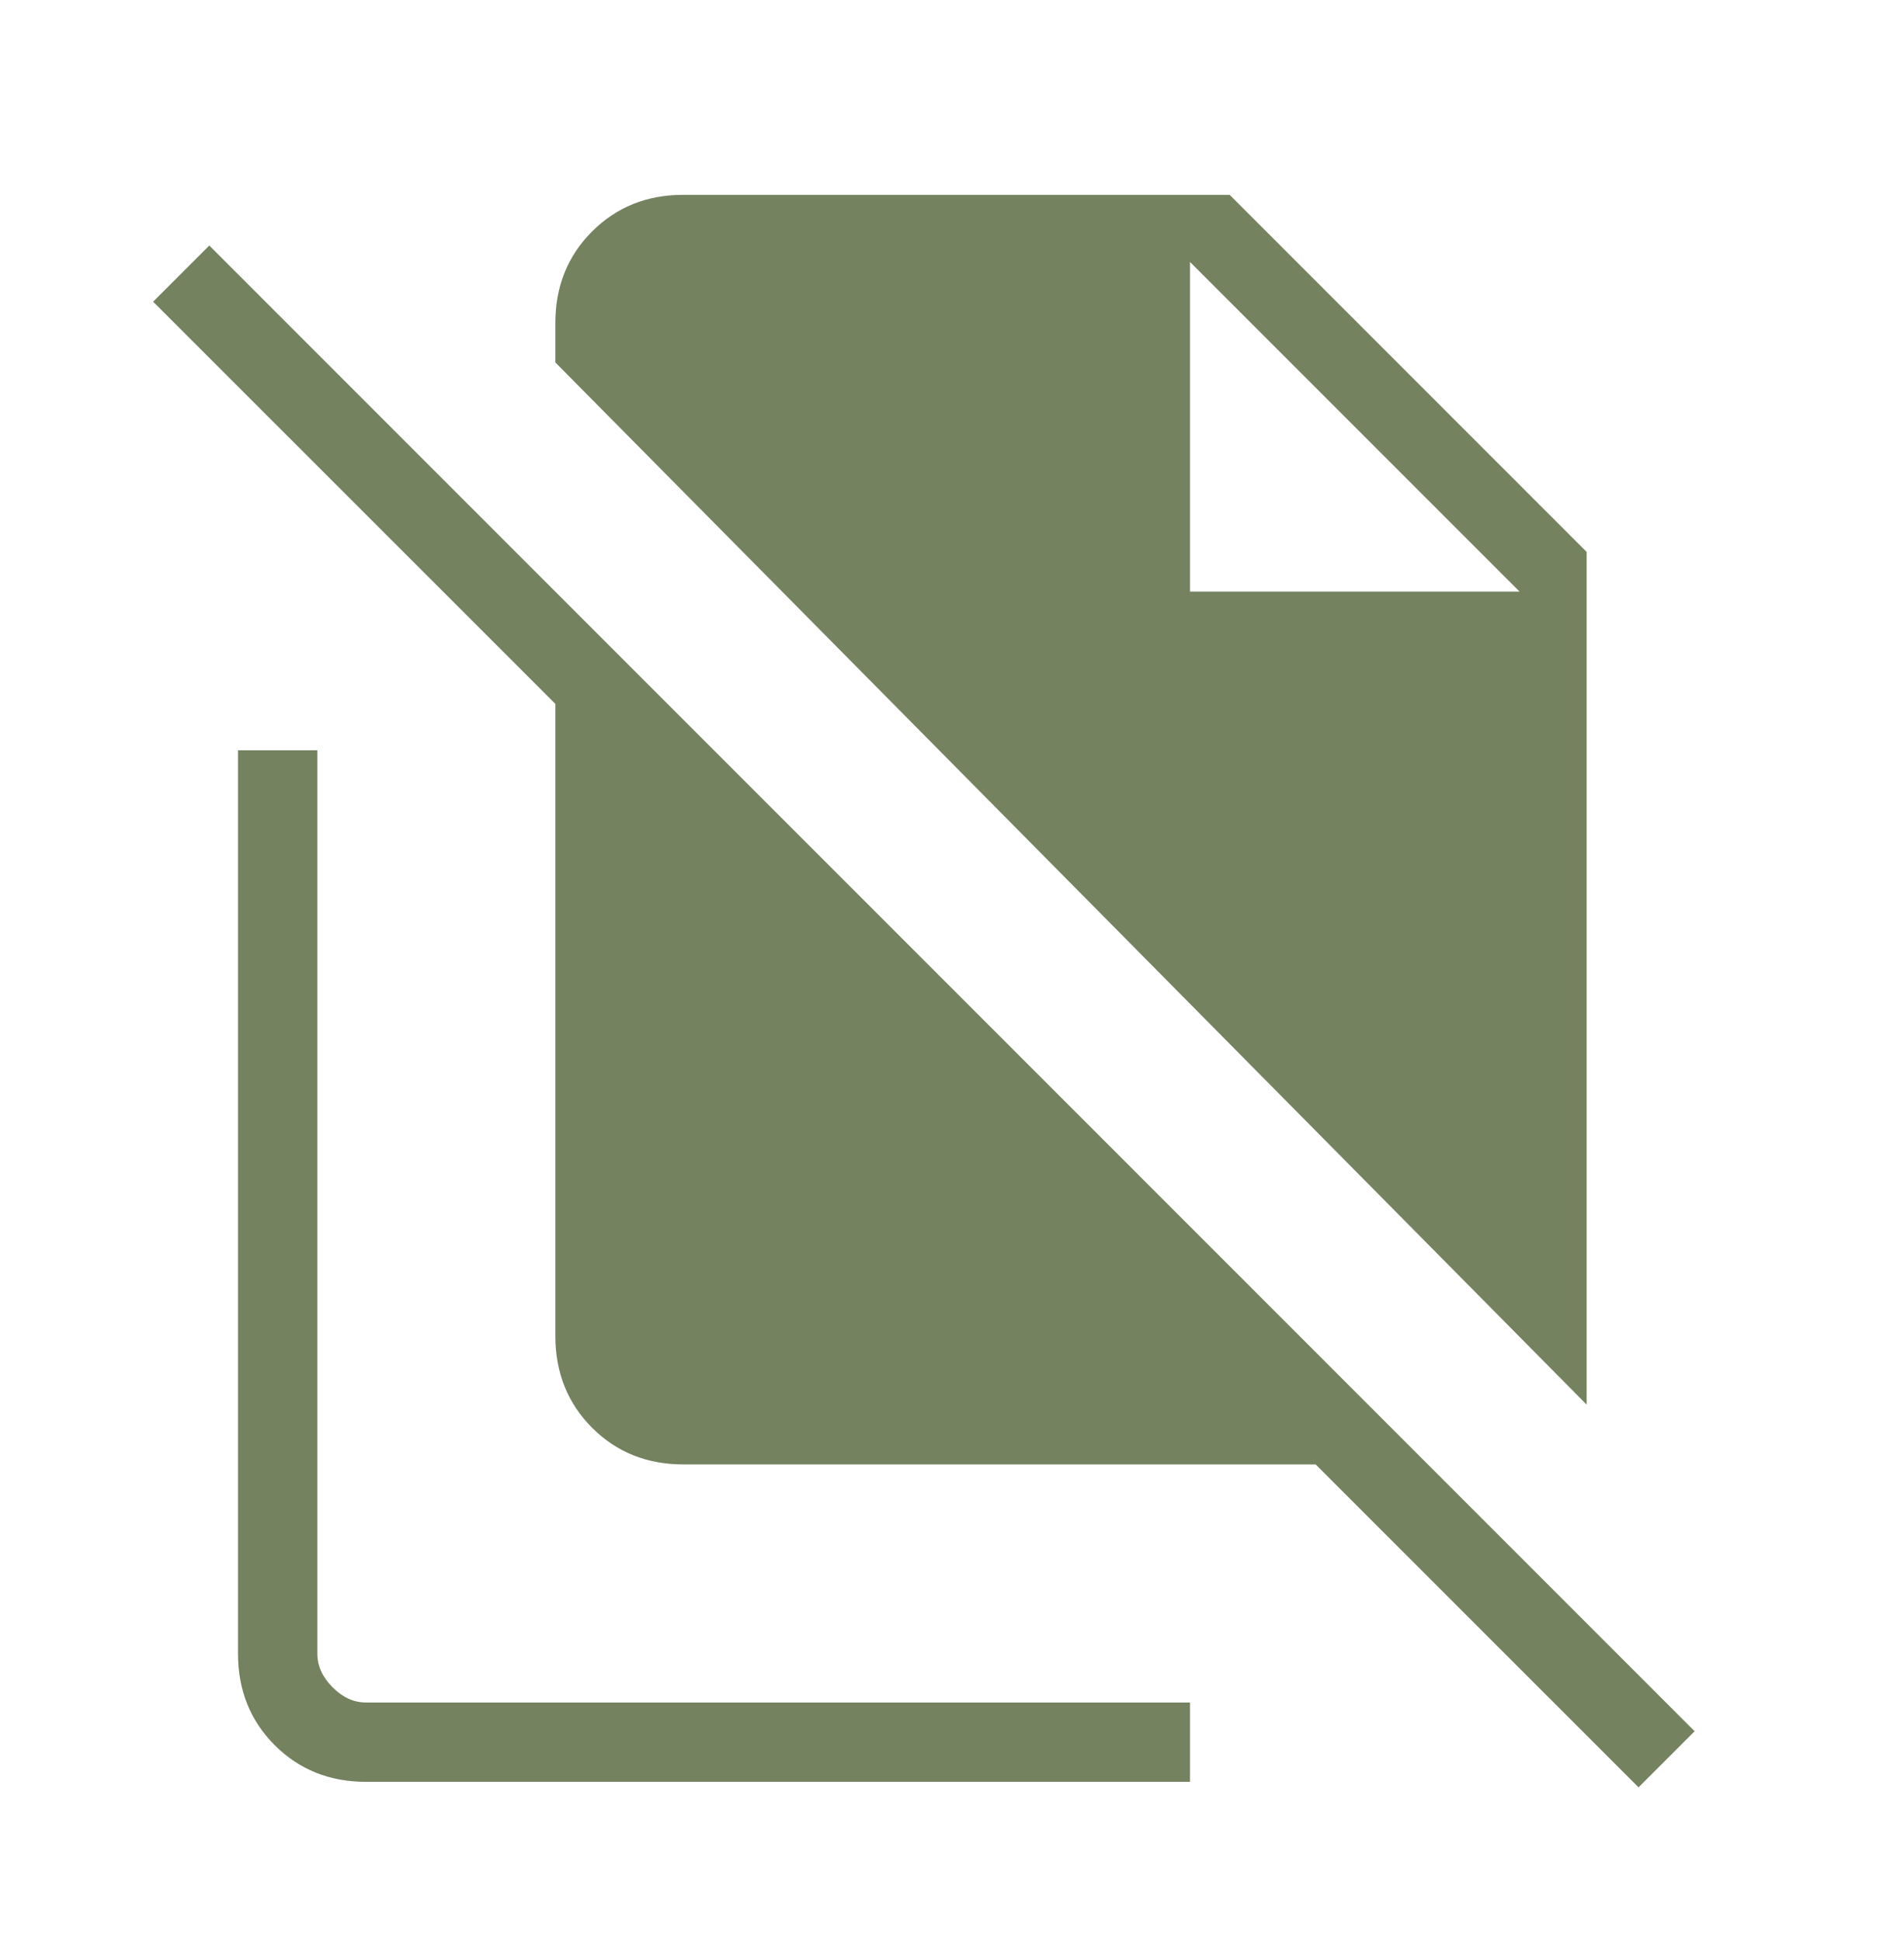 <svg xmlns="http://www.w3.org/2000/svg" width="52" height="53" viewBox="0 0 52 53" fill="none"><path d="M43.333 38.353L15.167 9.896V8.819C15.167 7.822 15.501 6.99 16.17 6.321C16.839 5.652 17.671 5.318 18.668 5.32H33.583L43.333 15.07V38.353ZM44.75 48.803L35.932 39.986H18.67C17.672 39.986 16.839 39.653 16.172 38.986C15.505 38.318 15.169 37.485 15.167 36.485V19.219L4.182 8.238L5.716 6.704L46.282 47.271L44.75 48.803ZM32.5 16.153H41.5L32.5 7.153V16.153ZM10.001 48.653C9.003 48.653 8.17 48.319 7.503 47.652C6.836 46.985 6.501 46.152 6.5 45.154V20.486H8.667V45.154C8.667 45.486 8.805 45.792 9.083 46.071C9.36 46.349 9.665 46.488 9.999 46.486H32.5V48.653H10.001Z" fill="#748260"></path></svg>